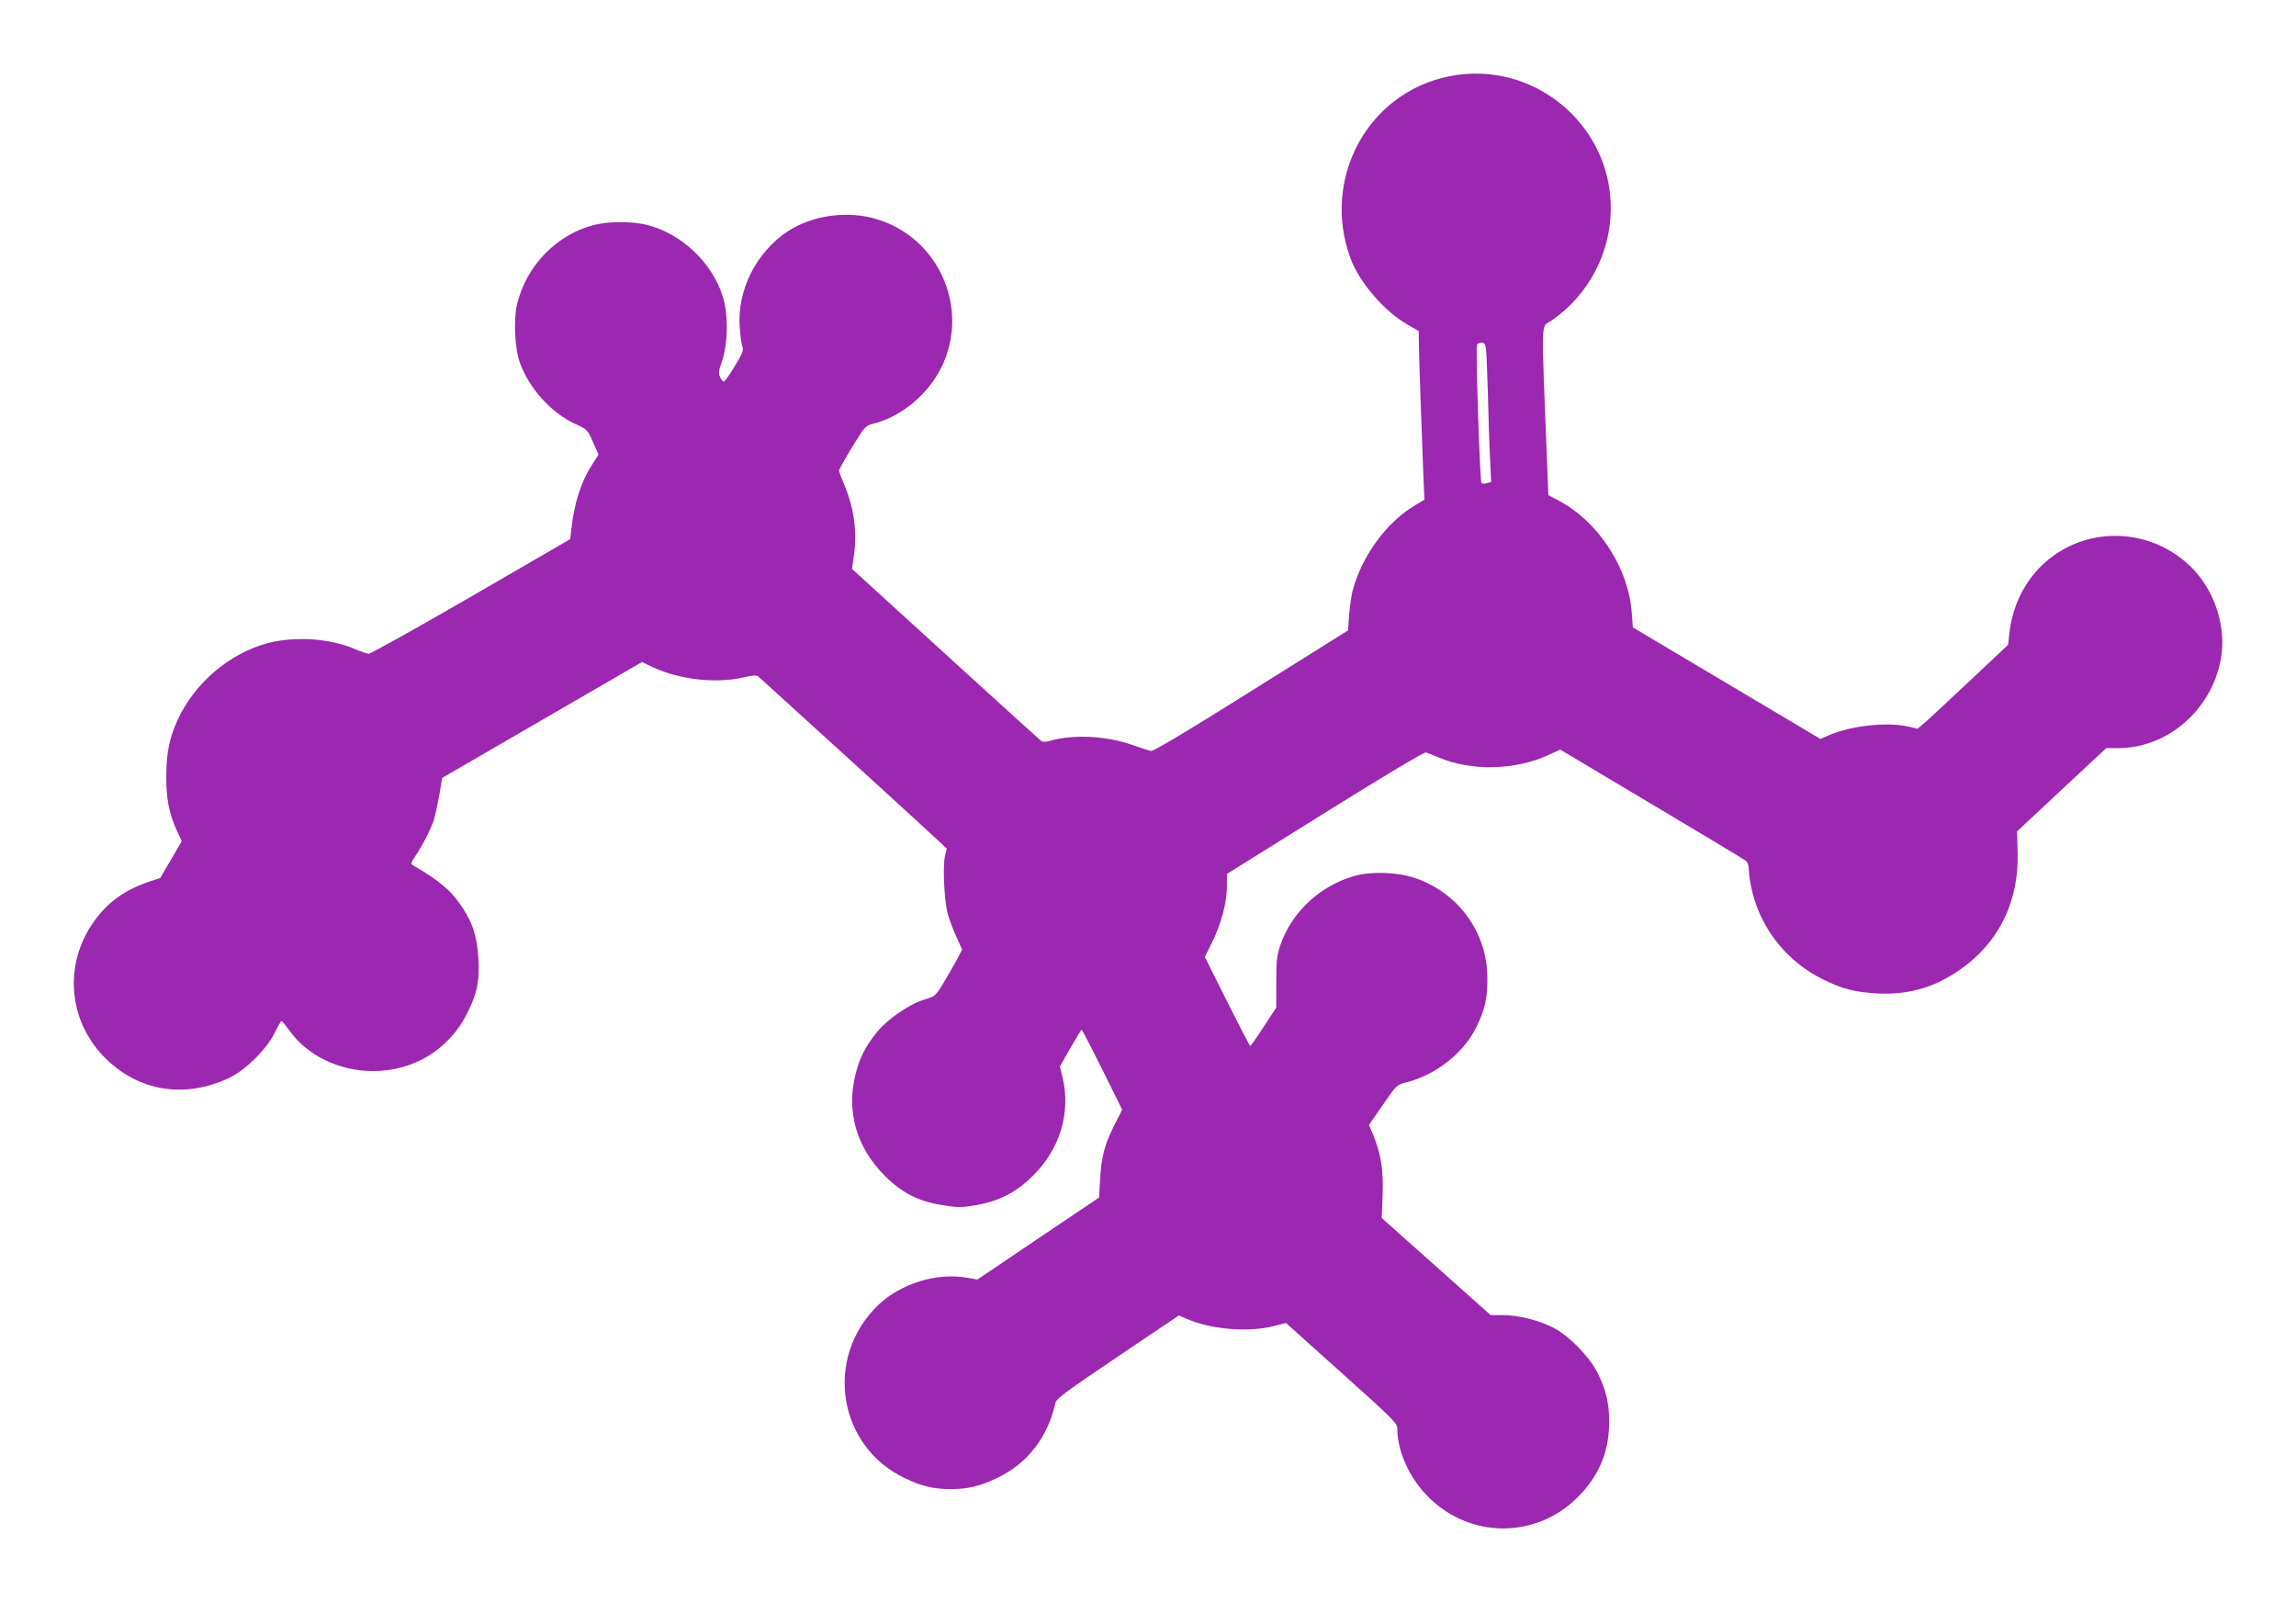 <?xml version="1.0" standalone="no"?>
<!DOCTYPE svg PUBLIC "-//W3C//DTD SVG 20010904//EN"
 "http://www.w3.org/TR/2001/REC-SVG-20010904/DTD/svg10.dtd">
<svg version="1.0" xmlns="http://www.w3.org/2000/svg"
 width="1280pt" height="893pt" viewBox="0 0 1280 893"
 preserveAspectRatio="xMidYMid meet">
<g transform="translate(0,893) scale(0.1,-0.1)"
fill="#9c27b0" stroke="none">
<path d="M8080 8505 c-456 -91 -716 -573 -550 -1018 50 -133 189 -294 318
-367 l61 -35 1 -60 c0 -65 16 -515 25 -740 l6 -140 -53 -32 c-160 -95 -297
-284 -348 -478 -7 -27 -15 -88 -19 -135 l-6 -84 -540 -338 c-376 -236 -546
-337 -560 -334 -11 3 -58 19 -106 35 -142 50 -328 59 -458 21 -25 -7 -39 -6
-50 3 -13 10 -783 711 -993 903 l-58 53 11 78 c18 128 0 262 -53 388 -16 38
-30 75 -31 81 0 6 33 65 73 131 72 118 75 120 121 132 129 33 254 124 336 243
221 325 65 774 -311 894 -164 52 -361 27 -502 -64 -178 -116 -286 -330 -270
-538 3 -45 10 -93 15 -106 7 -19 0 -39 -43 -109 -28 -47 -55 -86 -61 -86 -5 0
-15 11 -21 26 -9 21 -7 36 8 78 37 100 40 269 7 372 -60 188 -229 348 -420
397 -82 21 -216 21 -298 0 -206 -53 -374 -224 -427 -436 -22 -86 -15 -251 14
-331 51 -142 173 -278 303 -339 75 -35 75 -35 105 -105 l31 -69 -38 -59 c-60
-93 -98 -213 -114 -357 l-6 -55 -552 -320 c-304 -176 -561 -319 -572 -319 -11
1 -48 14 -83 29 -135 57 -328 69 -477 31 -216 -57 -412 -224 -506 -432 -46
-100 -62 -185 -62 -314 0 -125 15 -203 60 -302 l26 -57 -60 -103 -60 -102 -64
-21 c-134 -46 -229 -114 -305 -221 -170 -238 -145 -552 60 -759 187 -188 444
-230 692 -114 91 43 206 156 255 251 18 38 36 68 39 67 3 0 23 -25 45 -55 98
-138 278 -224 465 -224 227 0 424 121 524 321 56 112 70 177 63 304 -6 117
-30 196 -86 282 -64 98 -125 150 -280 241 -12 7 -9 16 16 53 37 53 86 150 103
202 6 21 19 82 29 135 l16 96 557 323 557 323 63 -30 c146 -68 349 -91 502
-56 56 13 72 14 85 4 19 -16 925 -841 997 -909 l52 -49 -10 -42 c-13 -59 -4
-250 16 -323 9 -33 31 -91 49 -129 l31 -69 -33 -62 c-18 -34 -52 -92 -75 -130
-40 -66 -43 -68 -104 -87 -83 -25 -205 -109 -263 -181 -64 -79 -96 -142 -119
-233 -53 -207 4 -408 160 -565 97 -98 187 -144 322 -166 85 -14 104 -14 186
-1 133 23 228 72 323 167 148 148 208 346 164 540 l-16 67 58 102 c32 56 60
102 63 102 3 0 55 -100 116 -223 l110 -222 -43 -85 c-55 -109 -74 -181 -80
-305 l-6 -100 -339 -228 -339 -229 -57 10 c-170 30 -370 -32 -496 -152 -303
-291 -227 -786 148 -965 94 -45 160 -61 256 -61 96 0 162 16 257 61 171 81
285 228 327 421 5 22 68 68 347 256 l341 230 44 -19 c133 -59 346 -77 486 -40
l67 17 310 -278 c290 -260 311 -281 311 -312 0 -126 69 -278 175 -382 233
-231 598 -231 830 0 119 119 176 254 176 421 0 108 -19 184 -68 279 -47 89
-155 199 -240 244 -80 42 -198 72 -285 72 l-68 0 -304 271 -303 270 5 128 c5
141 -9 227 -52 334 l-24 57 77 111 c76 111 77 112 131 126 167 42 323 166 393
313 46 96 59 154 59 265 1 257 -162 481 -409 563 -99 32 -245 36 -338 8 -191
-57 -344 -201 -407 -384 -20 -58 -23 -87 -23 -208 l0 -140 -70 -107 c-38 -59
-72 -107 -75 -107 -3 0 -61 112 -129 248 l-124 248 42 85 c50 103 81 220 81
310 l0 68 547 341 c320 200 553 339 562 336 9 -2 43 -16 77 -30 179 -75 422
-69 605 15 l67 31 508 -303 c280 -166 517 -309 527 -317 11 -10 17 -29 17 -57
0 -23 9 -77 20 -121 54 -211 196 -386 395 -484 105 -52 178 -71 300 -77 164
-9 303 28 438 116 233 152 353 386 345 671 l-3 116 248 232 249 232 67 0 c273
0 518 211 571 491 33 172 -25 367 -147 500 -158 170 -399 234 -619 165 -227
-72 -384 -269 -412 -516 l-7 -64 -200 -188 c-110 -104 -224 -209 -252 -235
l-53 -45 -46 11 c-116 29 -325 7 -450 -48 l-45 -20 -523 311 -523 311 -6 81
c-18 250 -185 507 -406 625 l-59 31 -6 153 c-34 869 -37 779 22 819 208 143
332 377 332 628 0 471 -437 828 -900 735z m204 -1517 c3 -18 7 -134 11 -258 3
-124 8 -284 12 -356 l6 -131 -24 -6 c-13 -4 -26 -3 -30 1 -9 10 -33 757 -25
771 4 6 16 11 26 11 14 0 20 -9 24 -32z"/>
</g>
</svg>
